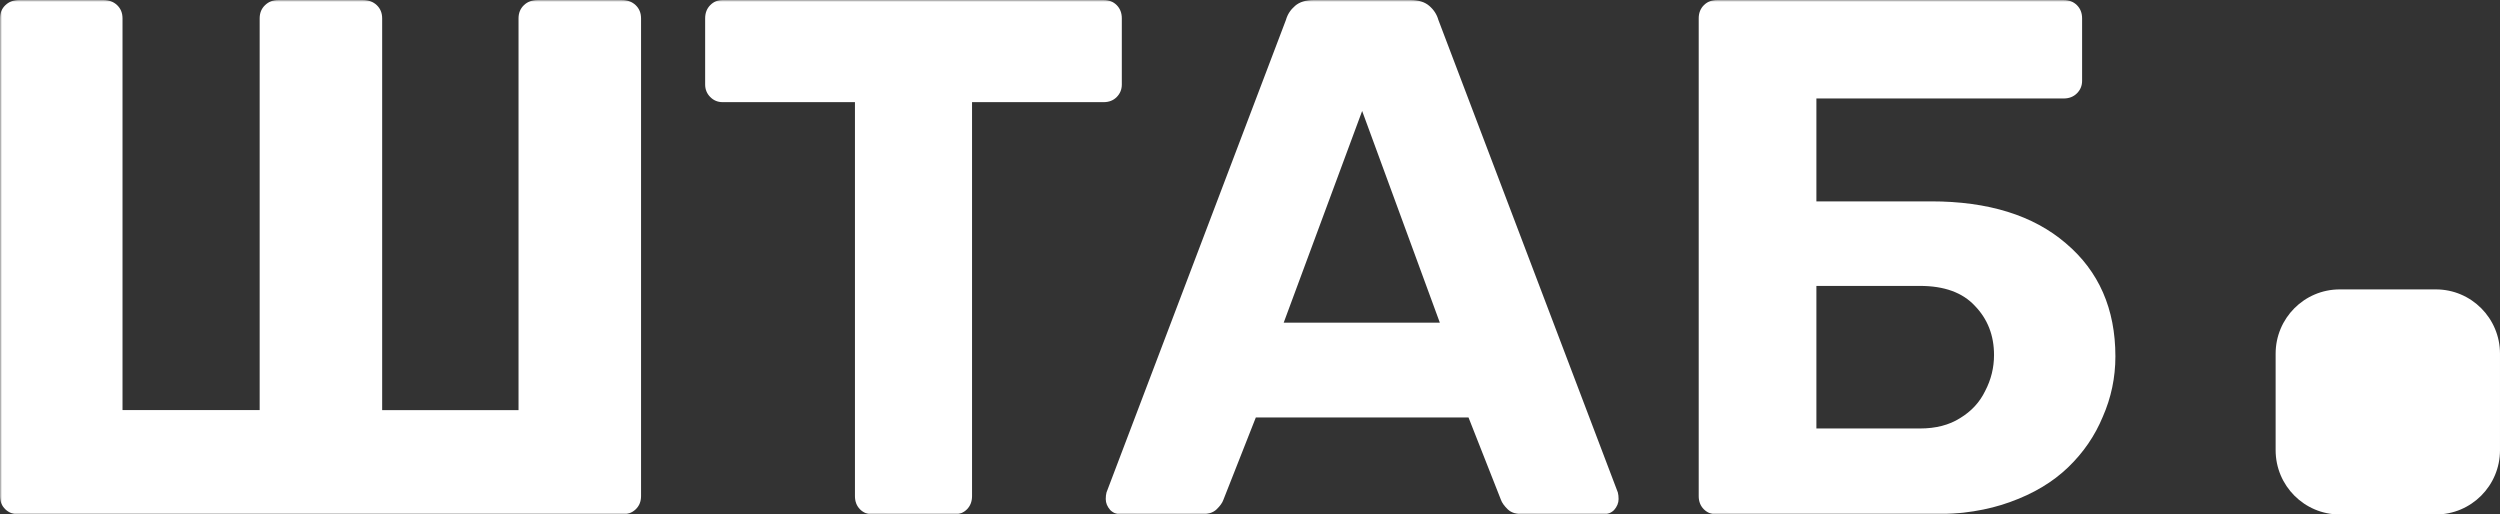 <?xml version="1.0" encoding="UTF-8"?> <svg xmlns="http://www.w3.org/2000/svg" width="656" height="135" viewBox="0 0 656 135" fill="none"><rect x="0" y="0" width="656" height="135" fill="#333333" stroke="none"/><g clip-path="url(#clip0_6295_1695)"><mask id="mask0_6295_1695" style="mask-type:luminance" maskUnits="userSpaceOnUse" x="0" y="0" width="656" height="135"><path d="M656 0H0V135H656V0Z" fill="white"></path></mask><g mask="url(#mask0_6295_1695)"><path d="M476.622 112.432H503.812C507.956 112.432 511.452 111.53 514.301 109.73C517.278 107.931 519.479 105.551 520.903 102.597C522.456 99.637 523.232 96.489 523.232 93.148C523.232 88.007 521.551 83.699 518.183 80.229C514.949 76.759 510.157 75.024 503.812 75.024H476.622V112.438V112.432ZM450.599 134.999C449.174 134.999 448.007 134.547 447.102 133.65C446.197 132.748 445.742 131.593 445.742 130.18V4.822C445.742 3.41 446.197 2.249 447.102 1.352C448.007 0.45 449.174 0.004 450.599 0.004H541.486C542.91 0.004 544.077 0.455 544.982 1.352C545.887 2.255 546.342 3.41 546.342 4.822V21.216C546.342 22.5 545.887 23.596 544.982 24.493C544.077 25.396 542.91 25.841 541.486 25.841H476.622V52.839H506.724C521.744 52.839 533.524 56.503 542.069 63.83C550.744 71.157 555.081 81.056 555.081 93.529C555.081 99.057 553.978 104.332 551.777 109.344C549.705 114.355 546.664 118.792 542.648 122.649C538.632 126.506 533.583 129.53 527.5 131.711C521.546 133.897 514.617 134.988 506.719 134.988H450.593L450.599 134.999Z" fill="white"></path><path d="M336.85 84.662H377.812L357.428 29.12L336.845 84.662H336.85ZM294.304 135C293.115 135 292.124 134.613 291.337 133.845C290.545 132.943 290.148 131.981 290.148 130.95C290.148 130.305 290.213 129.73 290.347 129.215L337.439 5.205C337.836 3.792 338.628 2.568 339.817 1.542C341.005 0.516 342.655 0 344.764 0H370.096C372.206 0 373.855 0.516 375.044 1.542C376.233 2.568 377.025 3.792 377.421 5.205L424.519 129.209C424.653 129.725 424.717 130.3 424.717 130.944C424.717 131.97 424.321 132.937 423.529 133.84C422.736 134.613 421.746 134.995 420.562 134.995H399.98C397.999 134.995 396.547 134.543 395.627 133.646C394.706 132.744 394.111 131.911 393.843 131.138L385.335 109.538H329.531L321.022 131.138C320.76 131.911 320.166 132.744 319.239 133.646C318.318 134.549 316.862 134.995 314.886 134.995H294.304V135Z" fill="white"></path><path d="M229.104 134.999C227.707 134.999 226.561 134.547 225.672 133.65C224.783 132.748 224.339 131.593 224.339 130.18V26.803H189.609C188.335 26.803 187.253 26.352 186.365 25.455C185.476 24.552 185.031 23.462 185.031 22.178V4.822C185.031 3.41 185.476 2.249 186.365 1.352C187.253 0.45 188.335 0.004 189.609 0.004H289.599C290.997 0.004 292.142 0.455 293.031 1.352C293.92 2.255 294.365 3.41 294.365 4.822V22.178C294.365 23.462 293.92 24.558 293.031 25.455C292.142 26.357 290.997 26.803 289.599 26.803H255.063V130.175C255.063 131.588 254.618 132.748 253.729 133.645C252.841 134.547 251.695 134.993 250.297 134.993H229.115L229.104 134.999Z" fill="white"></path><path d="M5.055 135C3.571 135 2.361 134.549 1.414 133.652C0.471 132.749 0 131.594 0 130.182V4.824C0 3.411 0.471 2.251 1.414 1.354C2.361 0.451 3.571 0 5.055 0H27.094C28.577 0 29.787 0.451 30.735 1.348C31.677 2.251 32.148 3.406 32.148 4.818V107.61H68.136V4.824C68.136 3.411 68.607 2.251 69.549 1.354C70.492 0.451 71.638 0.005 72.987 0.005H95.224C96.707 0.005 97.918 0.457 98.865 1.354C99.808 2.256 100.279 3.411 100.279 4.824V107.615H136.063V4.824C136.063 3.411 136.534 2.251 137.477 1.354C138.419 0.451 139.634 0.005 141.118 0.005H163.157C164.64 0.005 165.85 0.457 166.798 1.354C167.74 2.256 168.211 3.411 168.211 4.824V130.182C168.211 131.594 167.74 132.755 166.798 133.652C165.855 134.554 164.64 135 163.157 135H5.055Z" fill="white"></path></g><path d="M639.179 75.938H613.943C604.655 75.938 597.125 83.492 597.125 92.81V118.126C597.125 127.445 604.655 134.999 613.943 134.999H639.179C648.468 134.999 655.998 127.445 655.998 118.126V92.81C655.998 83.492 648.468 75.938 639.179 75.938Z" fill="white"></path></g><defs><clipPath id="clip0_6295_1695"><rect width="656" height="135" fill="white"></rect></clipPath></defs></svg> 